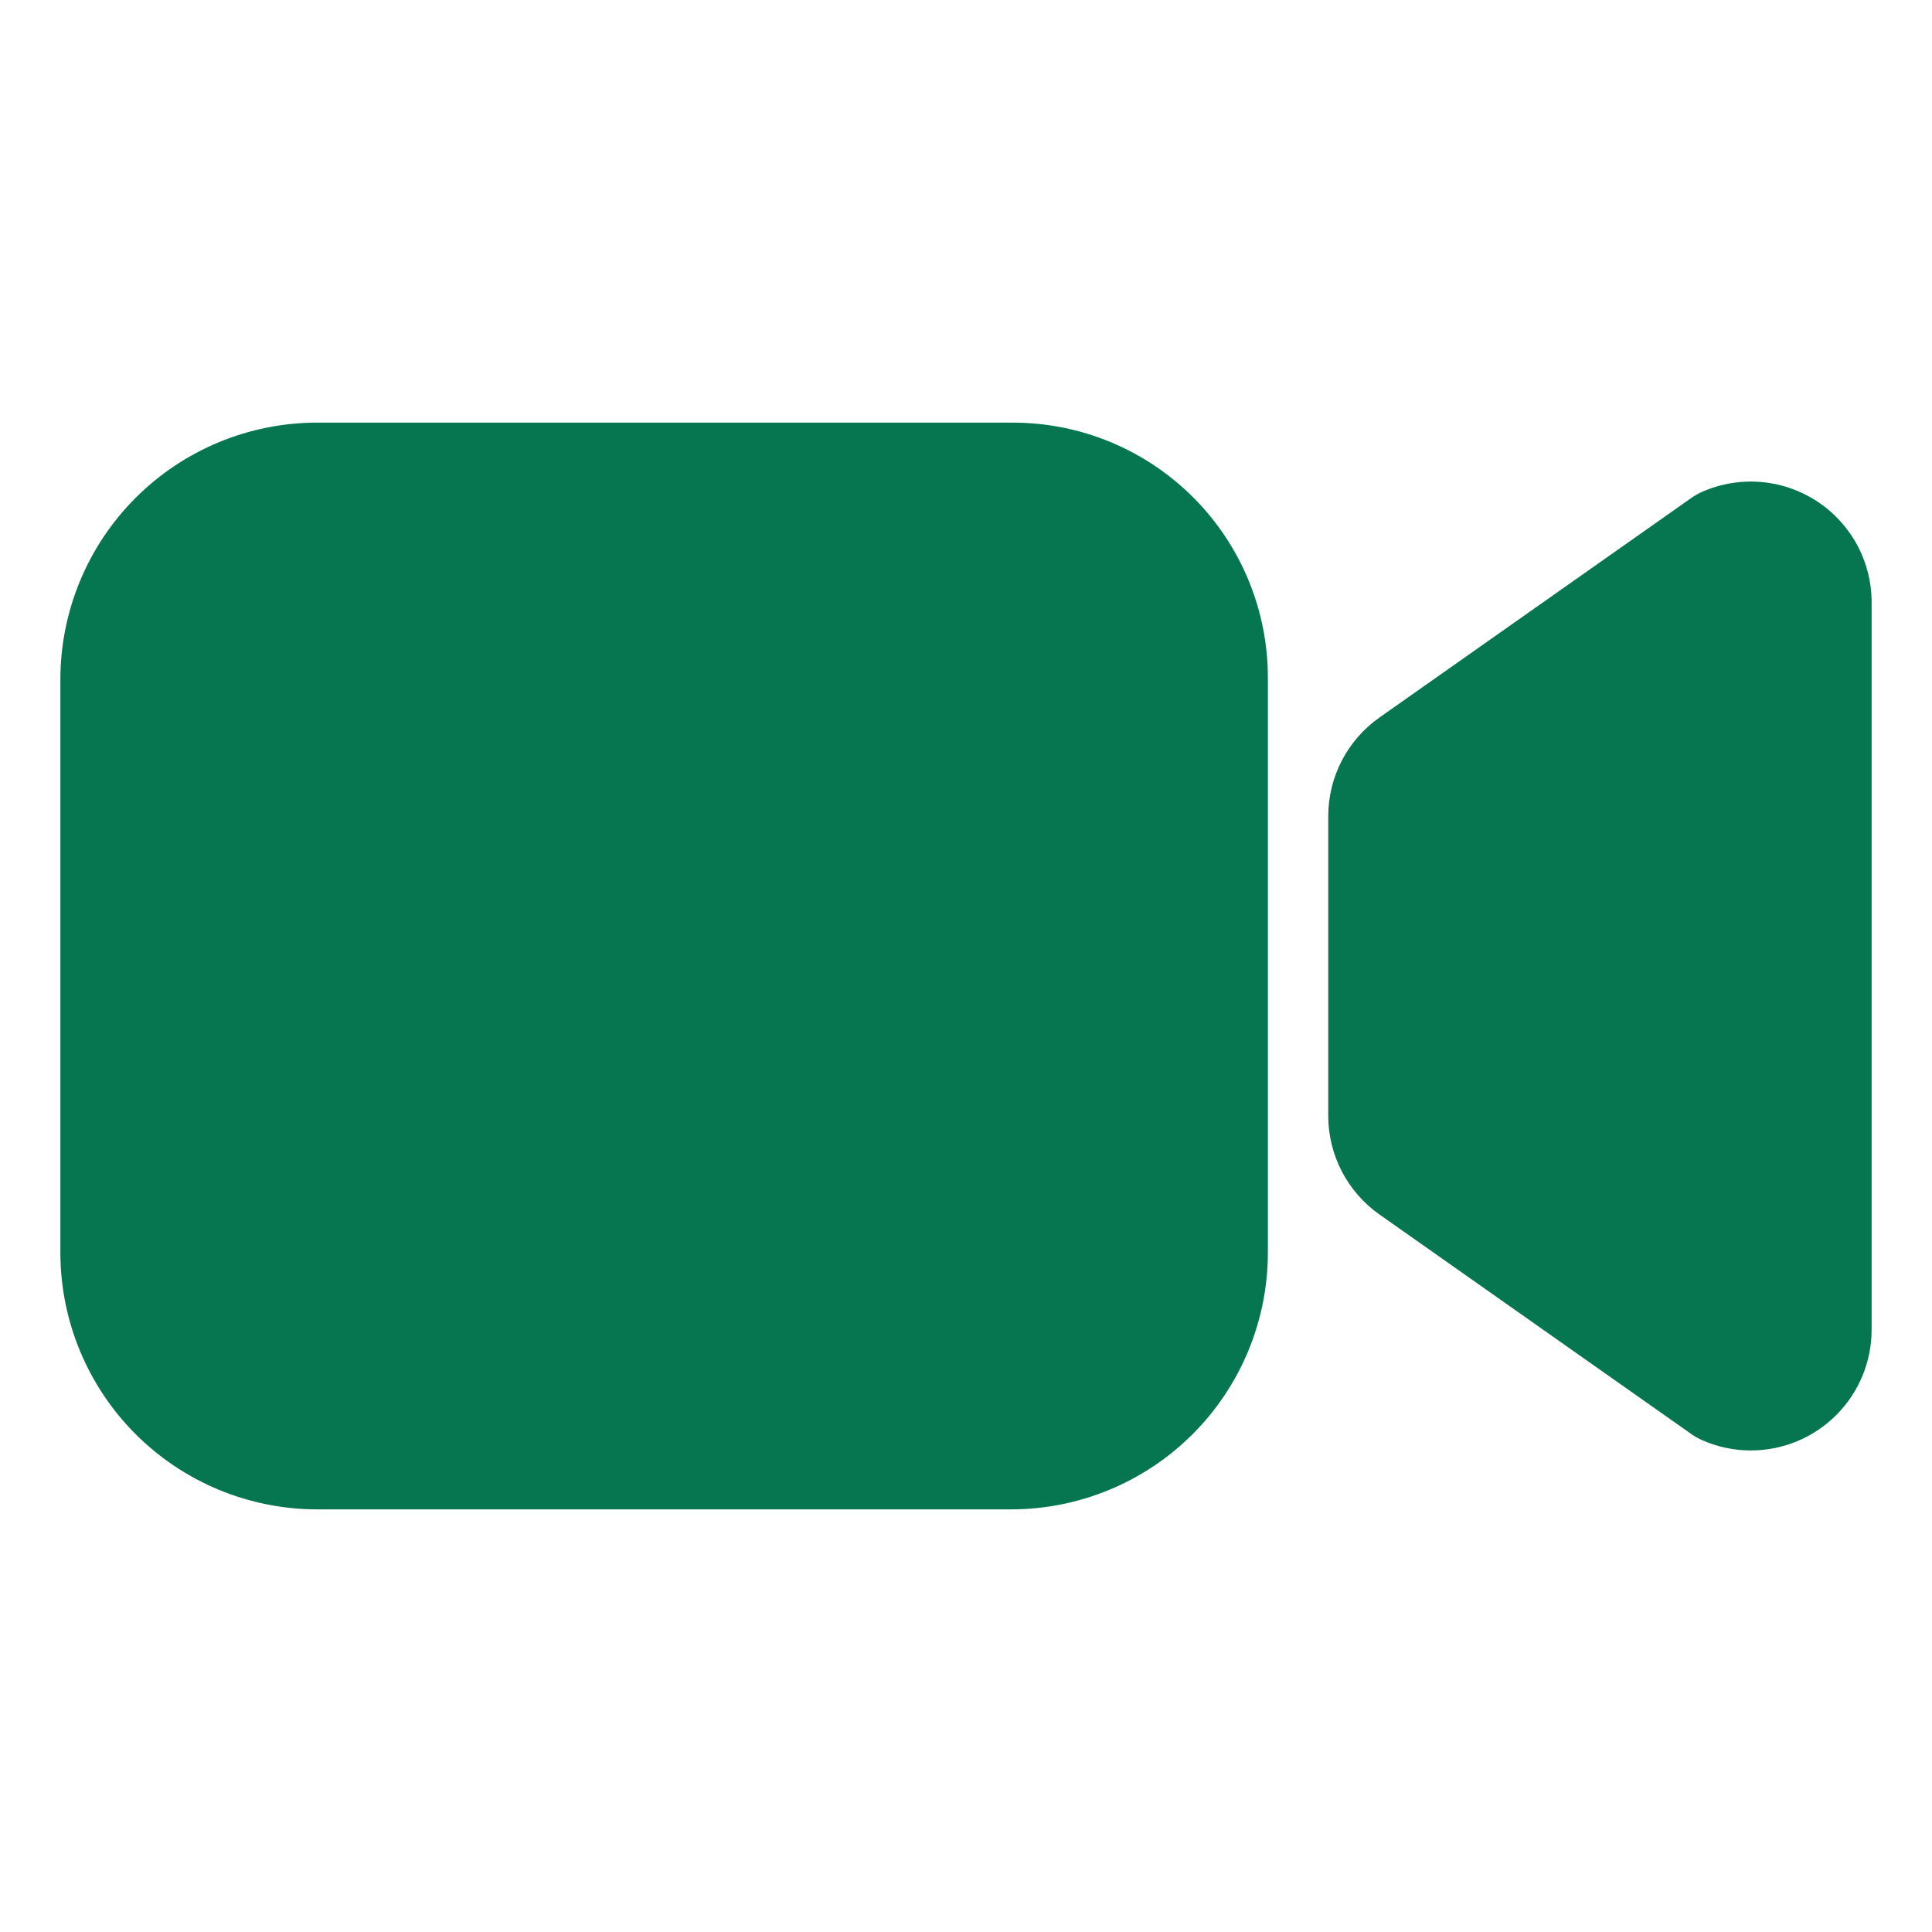 <?xml version="1.0" encoding="utf-8"?>
<svg xmlns="http://www.w3.org/2000/svg" fill="none" height="100%" overflow="visible" preserveAspectRatio="none" style="display: block;" viewBox="0 0 48 48" width="100%">
<g id="videocam">
<path d="M43.5 36.037C43.08 36.036 42.665 35.948 42.281 35.777C42.192 35.737 42.107 35.689 42.027 35.633L34.273 30.174C33.88 29.898 33.559 29.53 33.337 29.103C33.116 28.677 33 28.203 33 27.722V20.278C33 19.797 33.116 19.323 33.337 18.897C33.559 18.47 33.88 18.102 34.273 17.826L42.027 12.367C42.107 12.311 42.192 12.263 42.281 12.223C42.738 12.02 43.238 11.934 43.737 11.974C44.235 12.013 44.715 12.177 45.135 12.449C45.554 12.721 45.898 13.094 46.137 13.533C46.375 13.973 46.5 14.464 46.5 14.964V33.036C46.5 33.831 46.184 34.594 45.621 35.157C45.059 35.72 44.296 36.036 43.5 36.036V36.037ZM25.125 37.5H7.875C6.185 37.498 4.564 36.826 3.369 35.631C2.174 34.436 1.502 32.815 1.5 31.125V16.875C1.502 15.185 2.174 13.564 3.369 12.369C4.564 11.174 6.185 10.502 7.875 10.5H25.17C26.848 10.502 28.457 11.169 29.644 12.356C30.831 13.543 31.498 15.152 31.5 16.83V31.125C31.498 32.815 30.826 34.436 29.631 35.631C28.436 36.826 26.815 37.498 25.125 37.5Z" fill="#057650" id="Vector"/>
</g>
</svg>